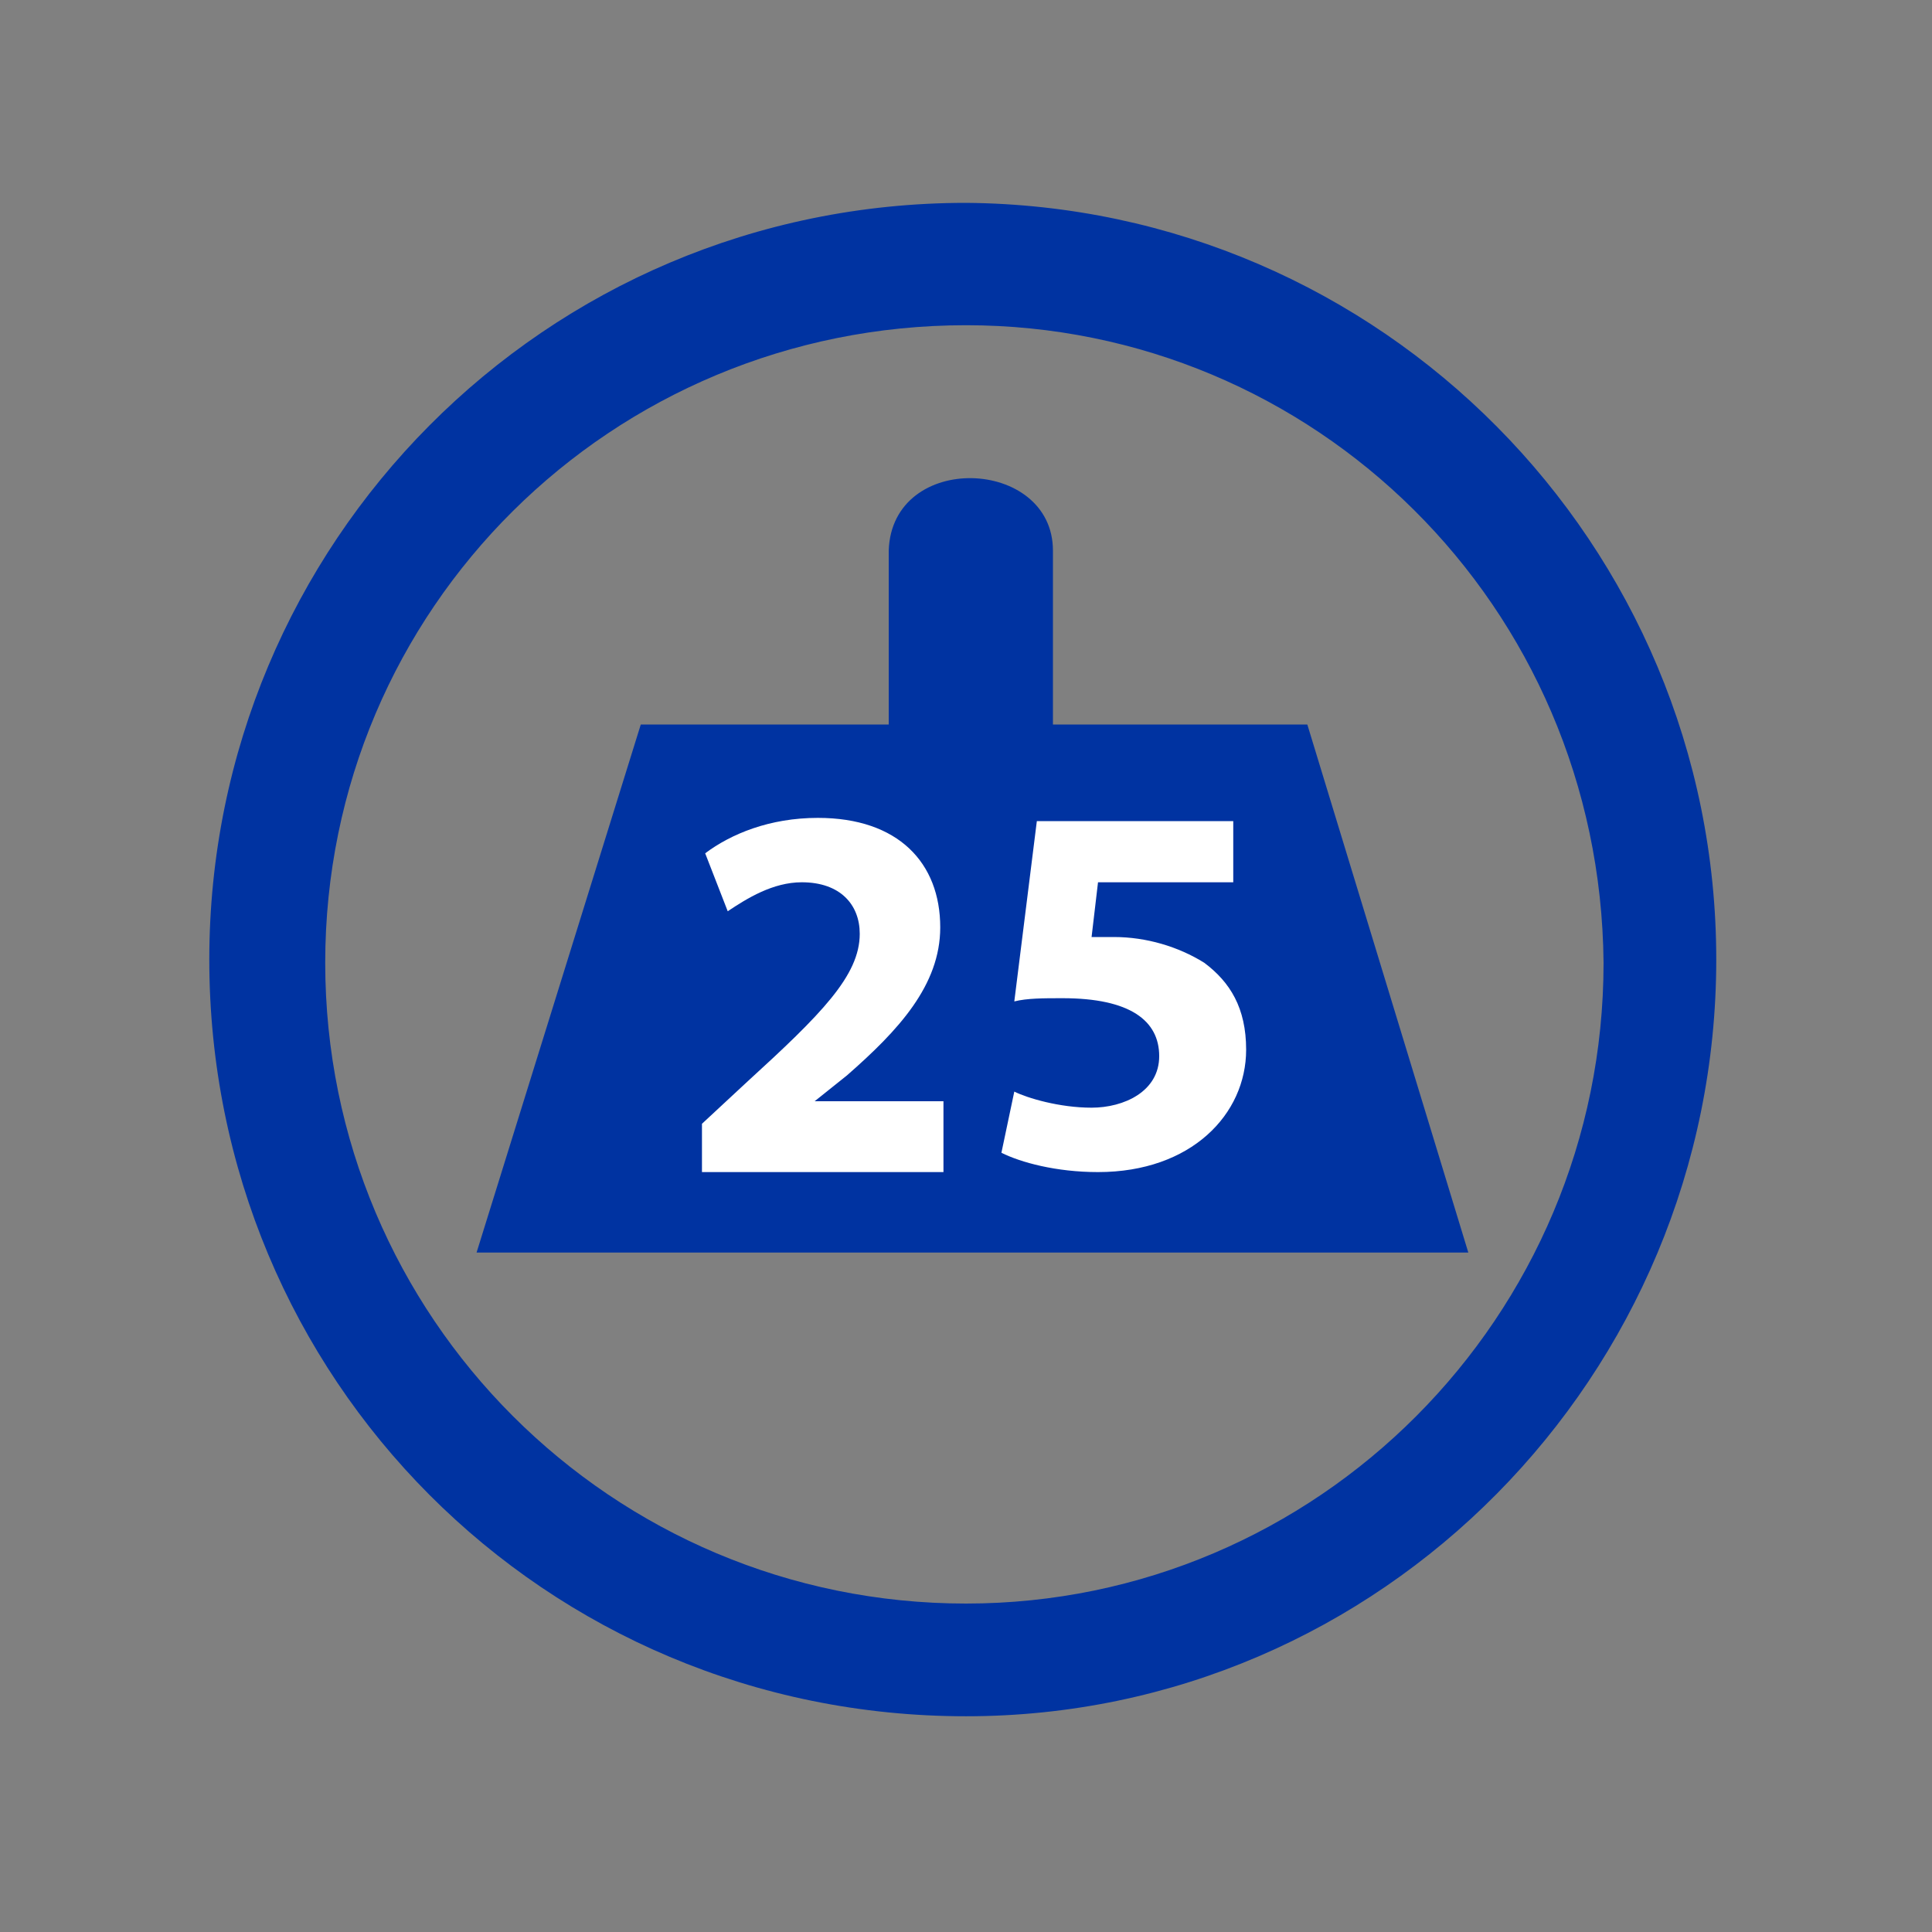 <?xml version="1.0" encoding="utf-8"?>
<!-- Generator: Adobe Illustrator 24.2.0, SVG Export Plug-In . SVG Version: 6.00 Build 0)  -->
<svg version="1.1" id="Capa_1" xmlns="http://www.w3.org/2000/svg" xmlns:xlink="http://www.w3.org/1999/xlink" x="0px" y="0px"
	 viewBox="0 0 60 60" style="enable-background:new 0 0 60 60;" xml:space="preserve">
<rect x="0" y="0" width="60" height="60" fill="#808080" stroke="none"/>
<style type="text/css">
	.st0{fill:#FFFFFF;}
	.st1{fill:#0033A1;}
	.st2{fill-rule:evenodd;clip-rule:evenodd;fill:#0033A1;}
	.st3{fill-rule:evenodd;clip-rule:evenodd;fill:#203A84;}
	.st4{fill:none;stroke:#0033A1;stroke-miterlimit:10;}
	.st5{fill:#9D9D9C;}
	.st6{fill:none;stroke:#6F6F6E;stroke-width:0.7;stroke-linecap:round;stroke-linejoin:round;stroke-miterlimit:10;}
	.st7{opacity:0.78;fill-rule:evenodd;clip-rule:evenodd;fill:#0033A1;}
	.st8{fill:none;stroke:#0033A1;stroke-width:0.59;stroke-miterlimit:10;}
</style>
<g>
	<path class="st2" d="M19.9,22.5h7.7v-5.4c0.1-3.1,5.1-2.9,5.1,0v5.4h7.9l5,16.4H14.8L19.9,22.5z"/>
	<path class="st2" d="M30,10.1c-11,0-19.9,8.8-19.9,19.8S19,49.8,30,49.8c10.9,0,19.8-8.9,19.8-19.9C49.7,18.8,40.8,10.1,30,10.1z
		 M53.3,29.8c0,12.9-10.4,23.5-23.3,23.5c-13.1,0-23.5-10.5-23.5-23.5C6.5,16.9,16.9,6.3,30,6.3C42.9,6.4,53.3,16.9,53.3,29.8z"/>
	<path class="st0" d="M38.1,25.5h-5.9l-0.7,5.6C31.9,31,32.4,31,33,31c2.1,0,3,0.7,3,1.8s-1.1,1.6-2.1,1.6s-2-0.3-2.4-0.5l-0.4,1.9
		c0.6,0.3,1.7,0.6,3,0.6c2.9,0,4.6-1.8,4.6-3.8c0-1.3-0.5-2.1-1.3-2.7c-0.8-0.5-1.8-0.8-2.8-0.8c-0.3,0-0.5,0-0.7,0l0.2-1.7h4.2
		v-1.9L38.1,25.5L38.1,25.5z M29.3,36.3v-2.1h-4l0,0l1-0.8c1.6-1.4,2.9-2.8,2.9-4.6c0-2-1.3-3.4-3.8-3.4c-1.5,0-2.7,0.5-3.5,1.1
		l0.7,1.8c0.6-0.4,1.4-0.9,2.3-0.9c1.2,0,1.8,0.7,1.8,1.6c0,1.3-1.2,2.5-3.5,4.6l-1.4,1.3v1.5h7.5V36.3z"/>
</g>
</svg>
